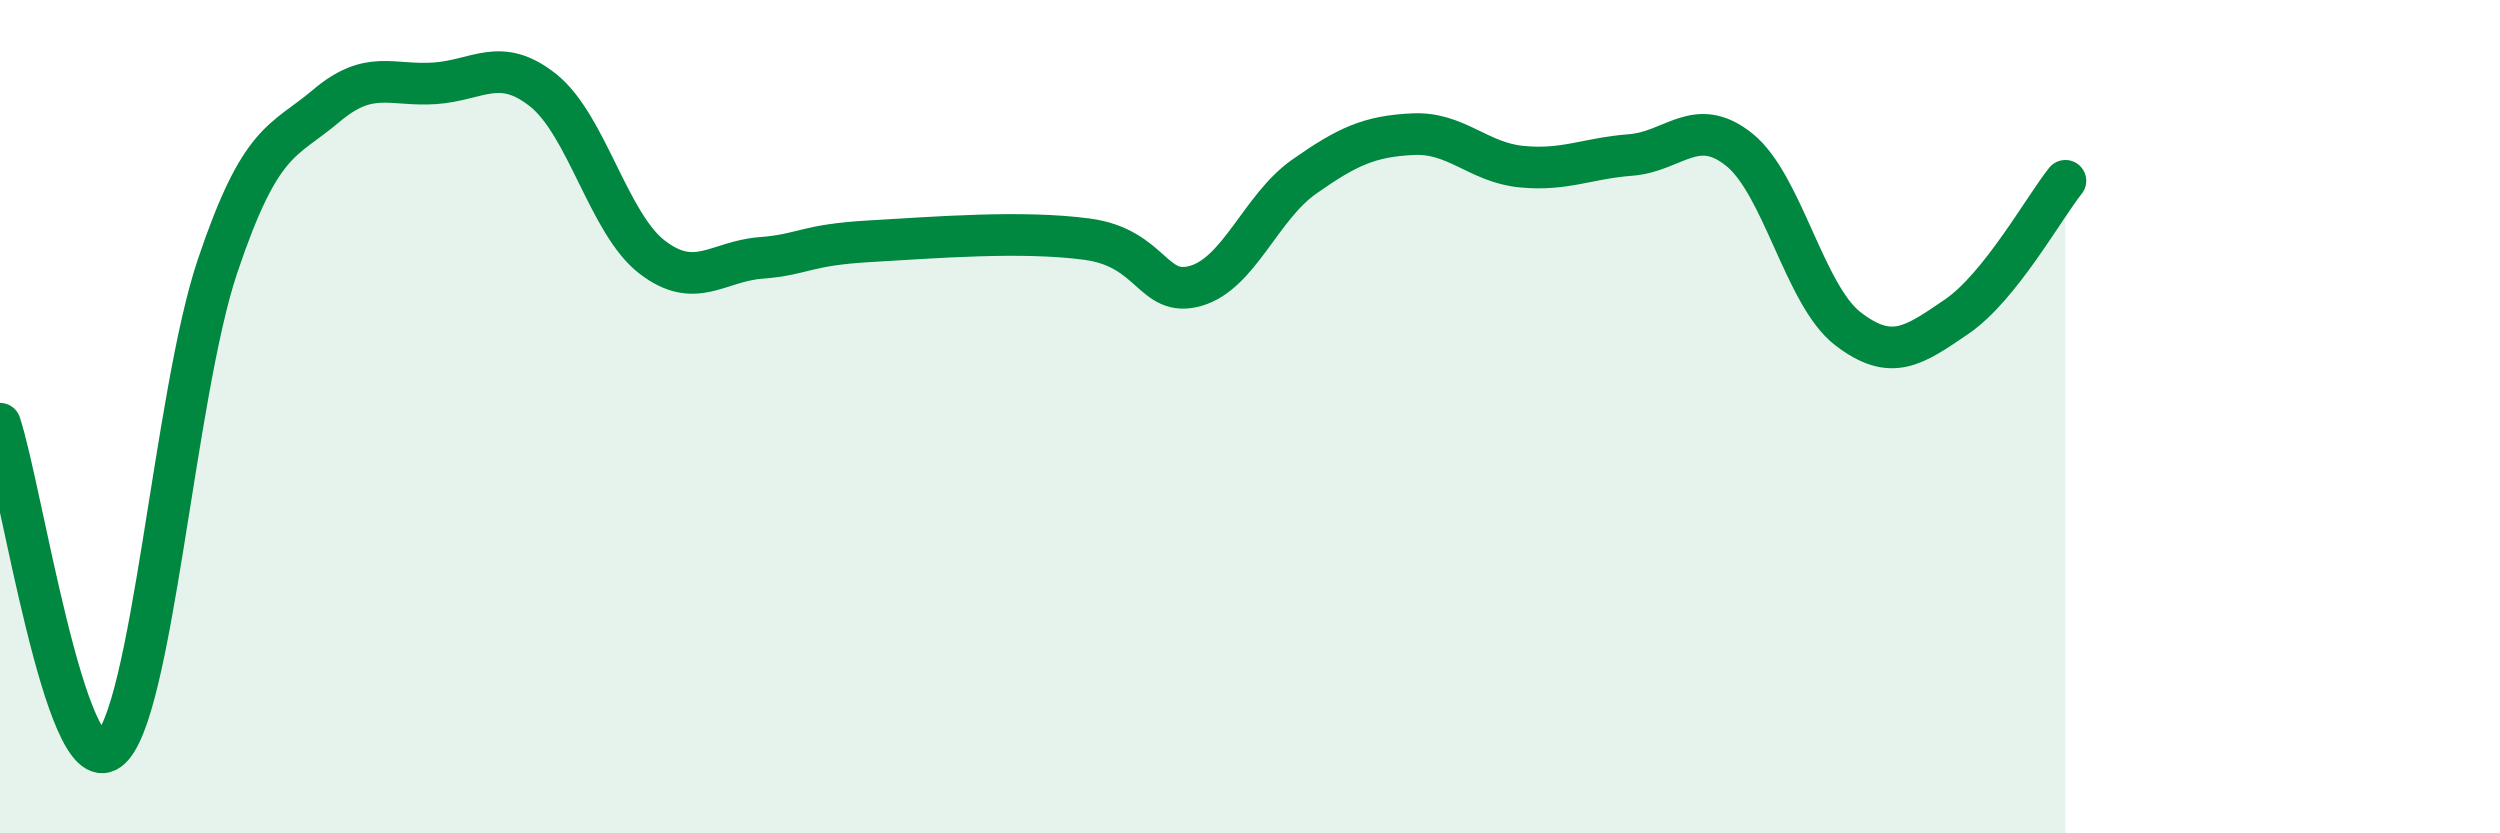 
    <svg width="60" height="20" viewBox="0 0 60 20" xmlns="http://www.w3.org/2000/svg">
      <path
        d="M 0,10.17 C 0.52,11.74 1.57,18.76 2.61,18 C 3.65,17.24 4.18,9.48 5.22,6.39 C 6.26,3.3 6.79,3.42 7.83,2.54 C 8.87,1.66 9.39,2.07 10.43,2 C 11.47,1.93 12,1.34 13.04,2.17 C 14.08,3 14.61,5.37 15.65,6.17 C 16.69,6.97 17.22,6.27 18.26,6.19 C 19.3,6.11 19.3,5.88 20.87,5.79 C 22.44,5.7 24.52,5.53 26.09,5.74 C 27.66,5.95 27.66,7.16 28.7,6.86 C 29.74,6.56 30.26,4.97 31.3,4.24 C 32.34,3.51 32.87,3.27 33.91,3.22 C 34.95,3.17 35.48,3.9 36.52,4 C 37.56,4.1 38.09,3.8 39.13,3.72 C 40.17,3.64 40.7,2.76 41.74,3.59 C 42.78,4.42 43.31,7.09 44.35,7.89 C 45.39,8.69 45.92,8.31 46.96,7.6 C 48,6.89 49.05,4.99 49.57,4.34L49.57 20L0 20Z"
        fill="#008740"
        opacity="0.1"
        stroke-linecap="round"
        stroke-linejoin="round"
      />
      <path
        d="M 0,10.17 C 0.52,11.74 1.57,18.76 2.61,18 C 3.65,17.24 4.18,9.48 5.22,6.39 C 6.26,3.3 6.79,3.42 7.83,2.54 C 8.87,1.66 9.39,2.07 10.43,2 C 11.47,1.93 12,1.34 13.04,2.17 C 14.08,3 14.61,5.37 15.65,6.17 C 16.69,6.97 17.22,6.27 18.26,6.19 C 19.3,6.11 19.3,5.88 20.87,5.79 C 22.44,5.7 24.52,5.53 26.09,5.74 C 27.66,5.95 27.66,7.16 28.7,6.86 C 29.74,6.56 30.26,4.97 31.3,4.24 C 32.34,3.51 32.87,3.27 33.91,3.22 C 34.95,3.17 35.48,3.9 36.52,4 C 37.56,4.1 38.09,3.8 39.13,3.72 C 40.17,3.64 40.7,2.76 41.74,3.59 C 42.78,4.42 43.31,7.09 44.35,7.89 C 45.39,8.69 45.92,8.31 46.96,7.6 C 48,6.89 49.05,4.99 49.57,4.34"
        stroke="#008740"
        stroke-width="1"
        fill="none"
        stroke-linecap="round"
        stroke-linejoin="round"
      />
    </svg>
  